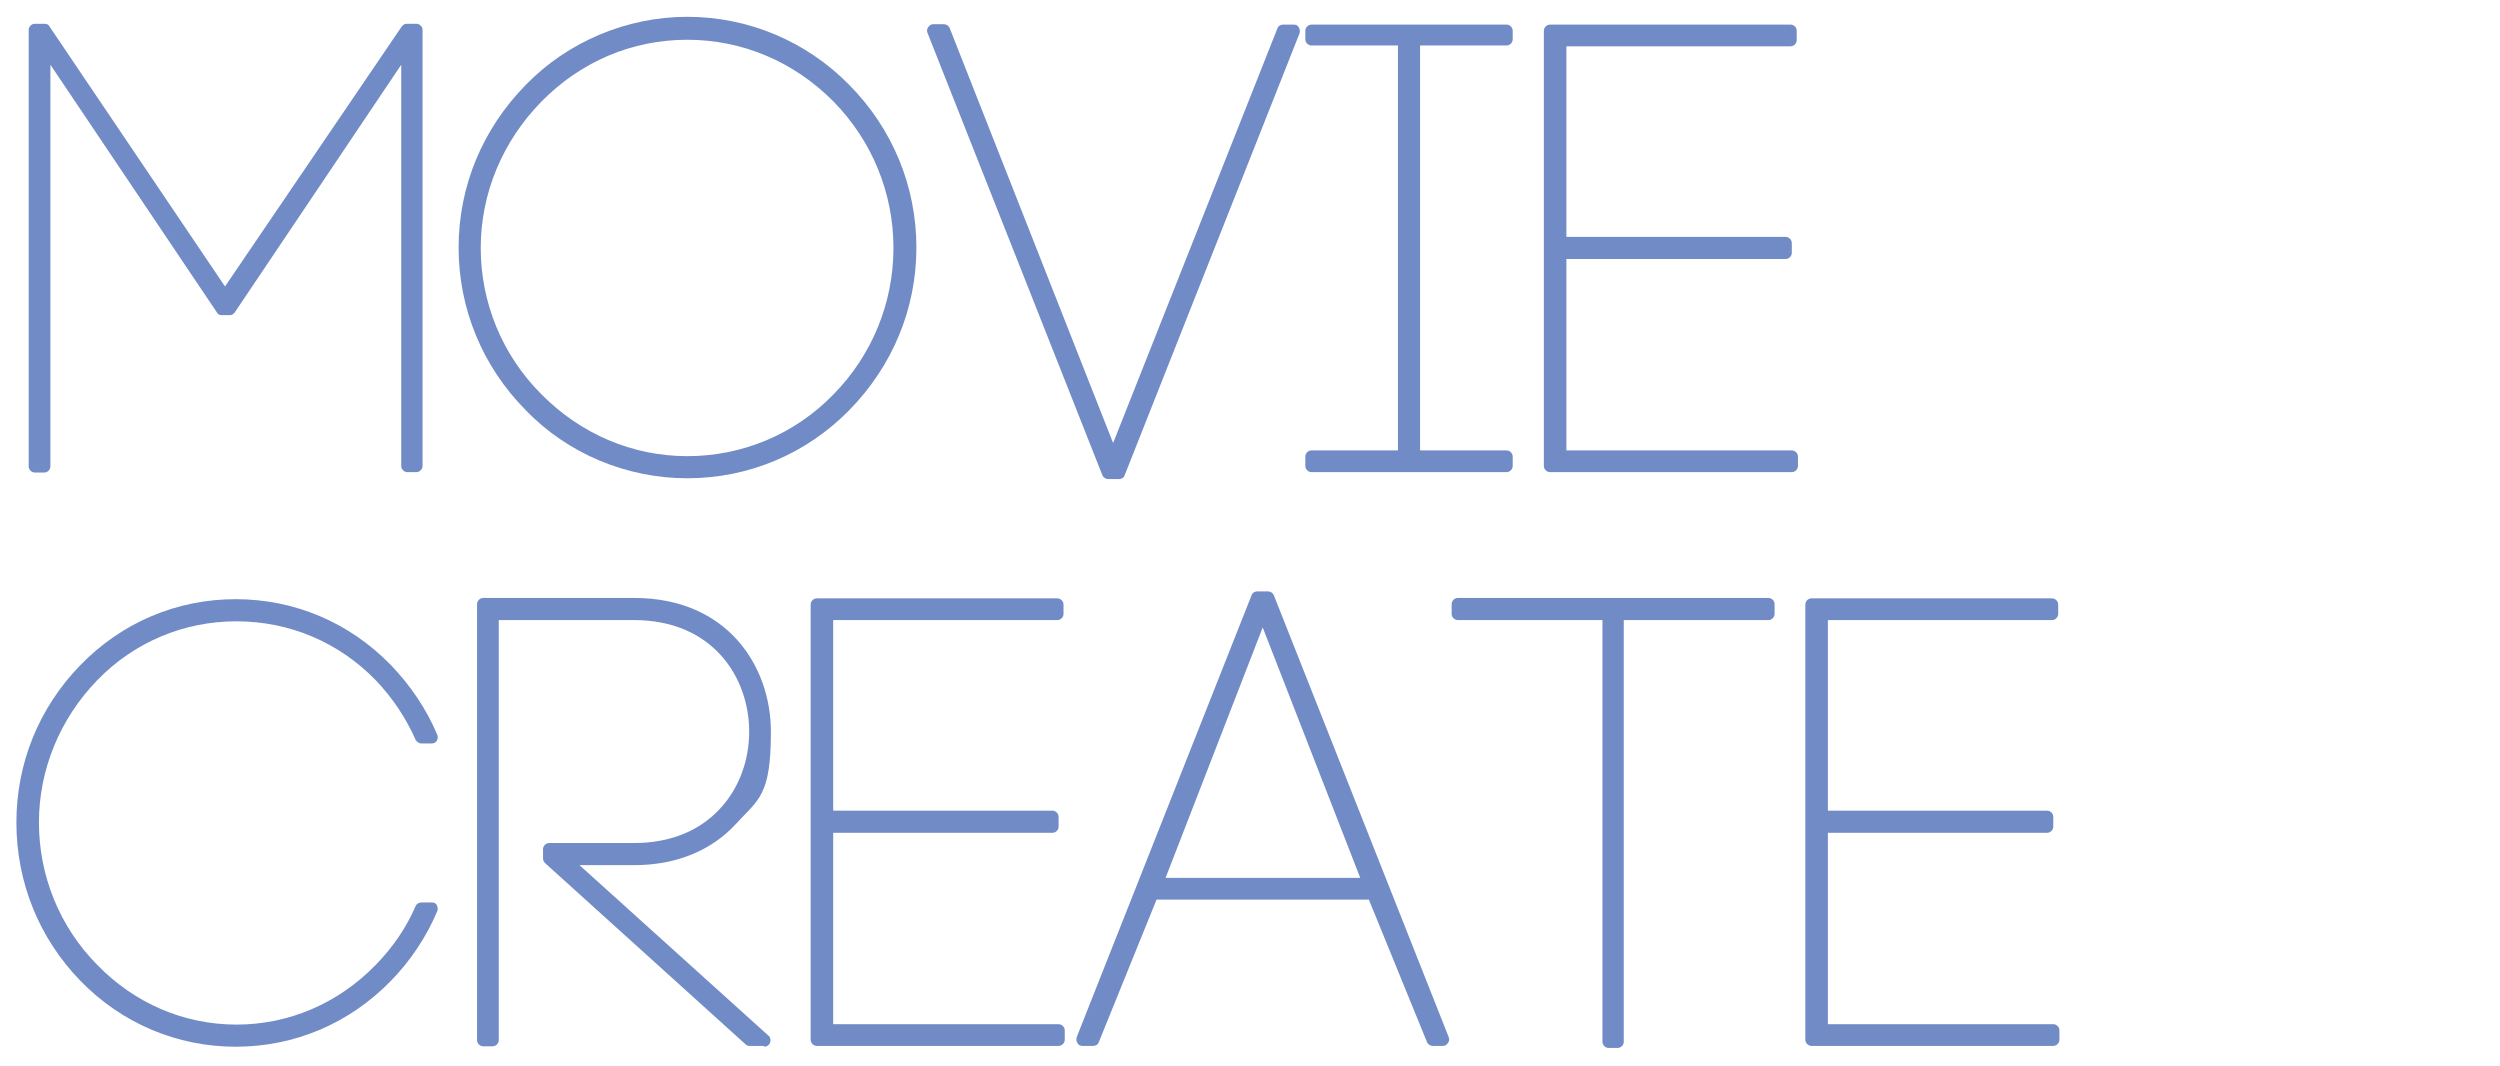 <?xml version="1.0" encoding="UTF-8"?>
<svg id="_レイヤー_1" xmlns="http://www.w3.org/2000/svg" width="610" height="260" version="1.1" viewBox="0 0 610 260">
  <!-- Generator: Adobe Illustrator 29.3.1, SVG Export Plug-In . SVG Version: 2.1.0 Build 151)  -->
  <defs>
    <style>
      .st0 {
        fill: #718bc6;
      }
    </style>
  </defs>
  <g>
    <path class="st0" d="M10.8,113.7h-2.3V7.3h2.4l44.1,65.2L99.3,7.3h2.4v106.4h-2.3V10.8l-43.3,64.4h-2L10.8,10.8v102.9Z"/>
    <path class="st0" d="M101.7,115.2h-2.3c-.8,0-1.5-.7-1.5-1.5V15.8l-40.6,60.4c-.3.4-.7.7-1.2.7h-2c-.5,0-1-.2-1.2-.7L12.3,15.8v98c0,.8-.7,1.5-1.5,1.5h-2.3c-.8,0-1.5-.7-1.5-1.5V7.3c0-.8.7-1.5,1.5-1.5h2.4c.5,0,1,.2,1.2.7l42.8,63.4L98,6.5c.3-.4.7-.7,1.2-.7h2.4c.8,0,1.5.7,1.5,1.5v106.4c0,.8-.7,1.5-1.5,1.5ZM99.7,9.4c0,0,0,0,.1,0,.1,0,.2,0,.3.2v-.7h-.1l-.4.5ZM10,8.8v.7c.1,0,.2-.1.3-.2,0,0,0,0,.1,0l-.4-.5h-.1Z"/>
  </g>
  <g>
    <path class="st0" d="M129.4,21.9c9.7-10,23.4-16.1,38.3-16.1s28.6,6.1,38.5,16.1c9.7,9.9,16,23.6,16,38.6s-6.2,28.7-16,38.6c-9.9,10-23.4,16.1-38.5,16.1s-28.6-6.1-38.3-16.1c-9.7-9.9-16-23.6-16-38.6s6.2-28.7,16-38.6ZM204.5,23.7c-9.4-9.6-22.5-15.5-36.8-15.5s-27.2,5.9-36.6,15.5c-9.3,9.4-15.2,22.3-15.2,36.8s5.9,27.4,15.2,36.8c9.4,9.6,22.3,15.5,36.6,15.5s27.4-5.9,36.8-15.5c9.3-9.4,15-22.3,15-36.8s-5.8-27.4-15-36.8Z"/>
    <path class="st0" d="M167.7,116.7c-14.8,0-29.2-6-39.4-16.6-10.6-10.7-16.4-24.8-16.4-39.7s5.8-28.9,16.4-39.7c10.2-10.5,24.6-16.6,39.4-16.6s29,5.9,39.5,16.6c10.6,10.7,16.4,24.8,16.4,39.7s-5.8,28.9-16.4,39.7c-10.5,10.7-24.6,16.6-39.5,16.6ZM167.7,9.7c-13.4,0-26,5.3-35.6,15.1-9.5,9.7-14.8,22.4-14.8,35.7s5.2,26.1,14.8,35.7c9.6,9.7,22.2,15.1,35.6,15.1s26.2-5.3,35.7-15.1c9.4-9.6,14.6-22.3,14.6-35.7s-5.2-26.1-14.6-35.7c-9.6-9.7-22.2-15.1-35.7-15.1ZM129.4,21.9h0,0Z"/>
  </g>
  <g>
    <path class="st0" d="M313.1,7.5h2.6l-42.7,107.9h-2.6L227.7,7.5h2.6l41.3,104.9L313.1,7.5Z"/>
    <path class="st0" d="M273,116.9h-2.6c-.6,0-1.2-.4-1.4-.9L226.3,8c-.2-.5-.1-1,.2-1.4.3-.4.7-.7,1.2-.7h2.6c.6,0,1.2.4,1.4.9l39.9,101.3L311.7,6.9c.2-.6.8-.9,1.4-.9h2.6c.5,0,1,.2,1.2.7.3.4.3.9.2,1.4l-42.7,107.9c-.2.6-.8.9-1.4.9ZM271.5,113.9h.6c-.1,0-.3,0-.4,0h0c0,0-.1,0-.2,0h0Z"/>
  </g>
  <g>
    <path class="st0" d="M367.6,9.6h-22.6v101.8h22.6v2.3h-47.6v-2.3h22.6V9.6h-22.6v-2.1h47.6v2.1Z"/>
    <path class="st0" d="M367.6,115.2h-47.6c-.8,0-1.5-.7-1.5-1.5v-2.3c0-.8.7-1.5,1.5-1.5h21.1V11.1h-21.1c-.8,0-1.5-.7-1.5-1.5v-2.1c0-.8.7-1.5,1.5-1.5h47.6c.8,0,1.5.7,1.5,1.5v2.1c0,.8-.7,1.5-1.5,1.5h-21.1v98.8h21.1c.8,0,1.5.7,1.5,1.5v2.3c0,.8-.7,1.5-1.5,1.5Z"/>
  </g>
  <g>
    <path class="st0" d="M380.6,111.4h56.5v2.3h-59V7.5h58.7v2.3h-56.2v49.5h55v2.4h-55v49.7Z"/>
    <path class="st0" d="M437.2,115.2h-59c-.8,0-1.5-.7-1.5-1.5V7.5c0-.8.7-1.5,1.5-1.5h58.7c.8,0,1.5.7,1.5,1.5v2.3c0,.8-.7,1.5-1.5,1.5h-54.7v46.5h53.5c.8,0,1.5.7,1.5,1.5v2.4c0,.8-.7,1.5-1.5,1.5h-53.5v46.7h55c.8,0,1.5.7,1.5,1.5v2.3c0,.8-.7,1.5-1.5,1.5ZM379.7,60.5h0c0,0,0,0,0,0,0,0,0,0,0,0Z"/>
  </g>
  <g>
    <path class="st0" d="M102.6,179.9c-2.4-5.6-5.9-10.6-10-14.9-9-9.3-21.4-14.9-35.1-14.9s-26.1,5.6-35.1,14.9c-9,9.3-14.6,21.9-14.6,35.7s5.6,26.6,14.6,35.7c9,9.3,21.4,15,35.1,15s26.1-5.8,35.1-15c4.1-4.3,7.6-9.1,10-14.7h2.6c-2.6,6.2-6.4,11.9-10.9,16.6-9.4,9.7-22.3,15.7-36.8,15.7s-27.4-5.9-36.8-15.7c-9.3-9.6-15.2-22.8-15.2-37.5s5.9-27.8,15.2-37.4c9.4-9.7,22.3-15.7,36.8-15.7s27.4,5.9,36.8,15.7c4.6,4.7,8.4,10.3,10.9,16.6h-2.6Z"/>
    <path class="st0" d="M57.5,255.4c-14.3,0-27.8-5.7-37.9-16.1-10.1-10.4-15.6-24.1-15.6-38.6s5.5-28,15.6-38.4c10.1-10.4,23.5-16.1,37.9-16.1s27.8,5.7,37.9,16.1c4.8,5,8.7,10.8,11.3,17,.2.5.1,1-.1,1.4s-.7.7-1.2.7h-2.6c-.6,0-1.1-.4-1.4-.9-2.3-5.2-5.5-10.1-9.7-14.5-9-9.3-21.1-14.4-34-14.4s-25,5.1-34,14.4c-9.1,9.4-14.2,21.8-14.2,34.7s5,25.4,14.2,34.7c9.1,9.4,21.2,14.6,34,14.6s24.9-5.2,34-14.6c4.3-4.4,7.5-9.2,9.7-14.3.2-.5.8-.9,1.4-.9h2.6c.5,0,1,.2,1.2.7s.3.9.1,1.4c-2.6,6.2-6.5,12.1-11.3,17-10.1,10.4-23.5,16.1-37.9,16.1Z"/>
  </g>
  <g>
    <path class="st0" d="M120.1,253.7h-2.3v-106.4h36.8c42.6,0,42.6,62.2,0,62.2h-17.2l48.9,44.2h-3.5l-48.9-44.2v-2.3h20.7c39.5,0,39.5-57.5,0-57.5h-34.5v104Z"/>
    <path class="st0" d="M186.4,255.2h-3.5c-.4,0-.7-.1-1-.4l-48.9-44.2c-.3-.3-.5-.7-.5-1.1v-2.3c0-.8.7-1.5,1.5-1.5h20.7c8.7,0,16-2.9,21.1-8.5,4.5-4.9,7-11.6,7-18.7,0-13.1-8.8-27.2-28.1-27.2h-33v102.5c0,.8-.7,1.5-1.5,1.5h-2.3c-.8,0-1.5-.7-1.5-1.5v-106.4c0-.8.7-1.5,1.5-1.5h36.8c23,0,33.4,16.9,33.4,32.6s-3,16.5-8.4,22.4c-6.1,6.7-14.8,10.2-25,10.2h-13.3l46.1,41.6c.5.4.6,1.1.4,1.7-.2.6-.8,1-1.4,1ZM135.4,208.8l.5.5c0-.1,0-.2,0-.3,0,0,0-.2.1-.2h-.7Z"/>
  </g>
  <g>
    <path class="st0" d="M201.7,251.4h56.5v2.3h-59v-106.2h58.7v2.3h-56.2v49.5h55v2.4h-55v49.7Z"/>
    <path class="st0" d="M258.3,255.2h-59c-.8,0-1.5-.7-1.5-1.5v-106.2c0-.8.7-1.5,1.5-1.5h58.7c.8,0,1.5.7,1.5,1.5v2.3c0,.8-.7,1.5-1.5,1.5h-54.7v46.5h53.5c.8,0,1.5.7,1.5,1.5v2.4c0,.8-.7,1.5-1.5,1.5h-53.5v46.7h55c.8,0,1.5.7,1.5,1.5v2.3c0,.8-.7,1.5-1.5,1.5ZM200.8,200.5h0c0,0,0,0,0,0,0,0,0,0,0,0Z"/>
  </g>
  <g>
    <path class="st0" d="M335,218h-53.8l-14.4,35.7h-2.6l42.7-107.9h2.6l42.7,107.9h-2.6l-14.6-35.7ZM282.3,215.7h51.8l-26-66.7-25.8,66.7Z"/>
    <path class="st0" d="M352.2,255.2h-2.6c-.6,0-1.2-.4-1.4-.9l-14.2-34.8h-51.8l-14.1,34.8c-.2.6-.8.9-1.4.9h-2.6c-.5,0-1-.2-1.2-.7-.3-.4-.3-.9-.2-1.4l42.7-107.9c.2-.6.8-.9,1.4-.9h2.6c.6,0,1.2.4,1.4.9l42.7,107.9c.2.5.1,1-.2,1.4-.3.4-.7.7-1.2.7ZM335.4,216.6c.2,0,.4.2.6.3l-.4-1c0,.2-.1.5-.2.7ZM280.8,215.9l-.3.8c.2,0,.4-.2.6-.2-.1-.2-.2-.4-.2-.6ZM284.5,214.2h47.4l-23.8-61.1-23.7,61.1ZM308.1,147.5c.2,0,.3,0,.5,0v-.3h-.6v.2s0,0,.2,0h0Z"/>
  </g>
  <g>
    <path class="st0" d="M392.5,254.2v-104.4h-36.8v-2.4h75.8v2.4h-36.8v104.4h-2.3Z"/>
    <path class="st0" d="M394.8,255.7h-2.3c-.8,0-1.5-.7-1.5-1.5v-102.9h-35.3c-.8,0-1.5-.7-1.5-1.5v-2.4c0-.8.7-1.5,1.5-1.5h75.8c.8,0,1.5.7,1.5,1.5v2.4c0,.8-.7,1.5-1.5,1.5h-35.3v102.9c0,.8-.7,1.5-1.5,1.5Z"/>
  </g>
  <g>
    <path class="st0" d="M444.5,251.4h56.5v2.3h-59v-106.2h58.7v2.3h-56.2v49.5h55v2.4h-55v49.7Z"/>
    <path class="st0" d="M501,255.2h-59c-.8,0-1.5-.7-1.5-1.5v-106.2c0-.8.7-1.5,1.5-1.5h58.7c.8,0,1.5.7,1.5,1.5v2.3c0,.8-.7,1.5-1.5,1.5h-54.7v46.5h53.5c.8,0,1.5.7,1.5,1.5v2.4c0,.8-.7,1.5-1.5,1.5h-53.5v46.7h55c.8,0,1.5.7,1.5,1.5v2.3c0,.8-.7,1.5-1.5,1.5ZM443.5,200.5h0c0,0,0,0,0,0,0,0,0,0,0,0Z"/>
  </g>
</svg>